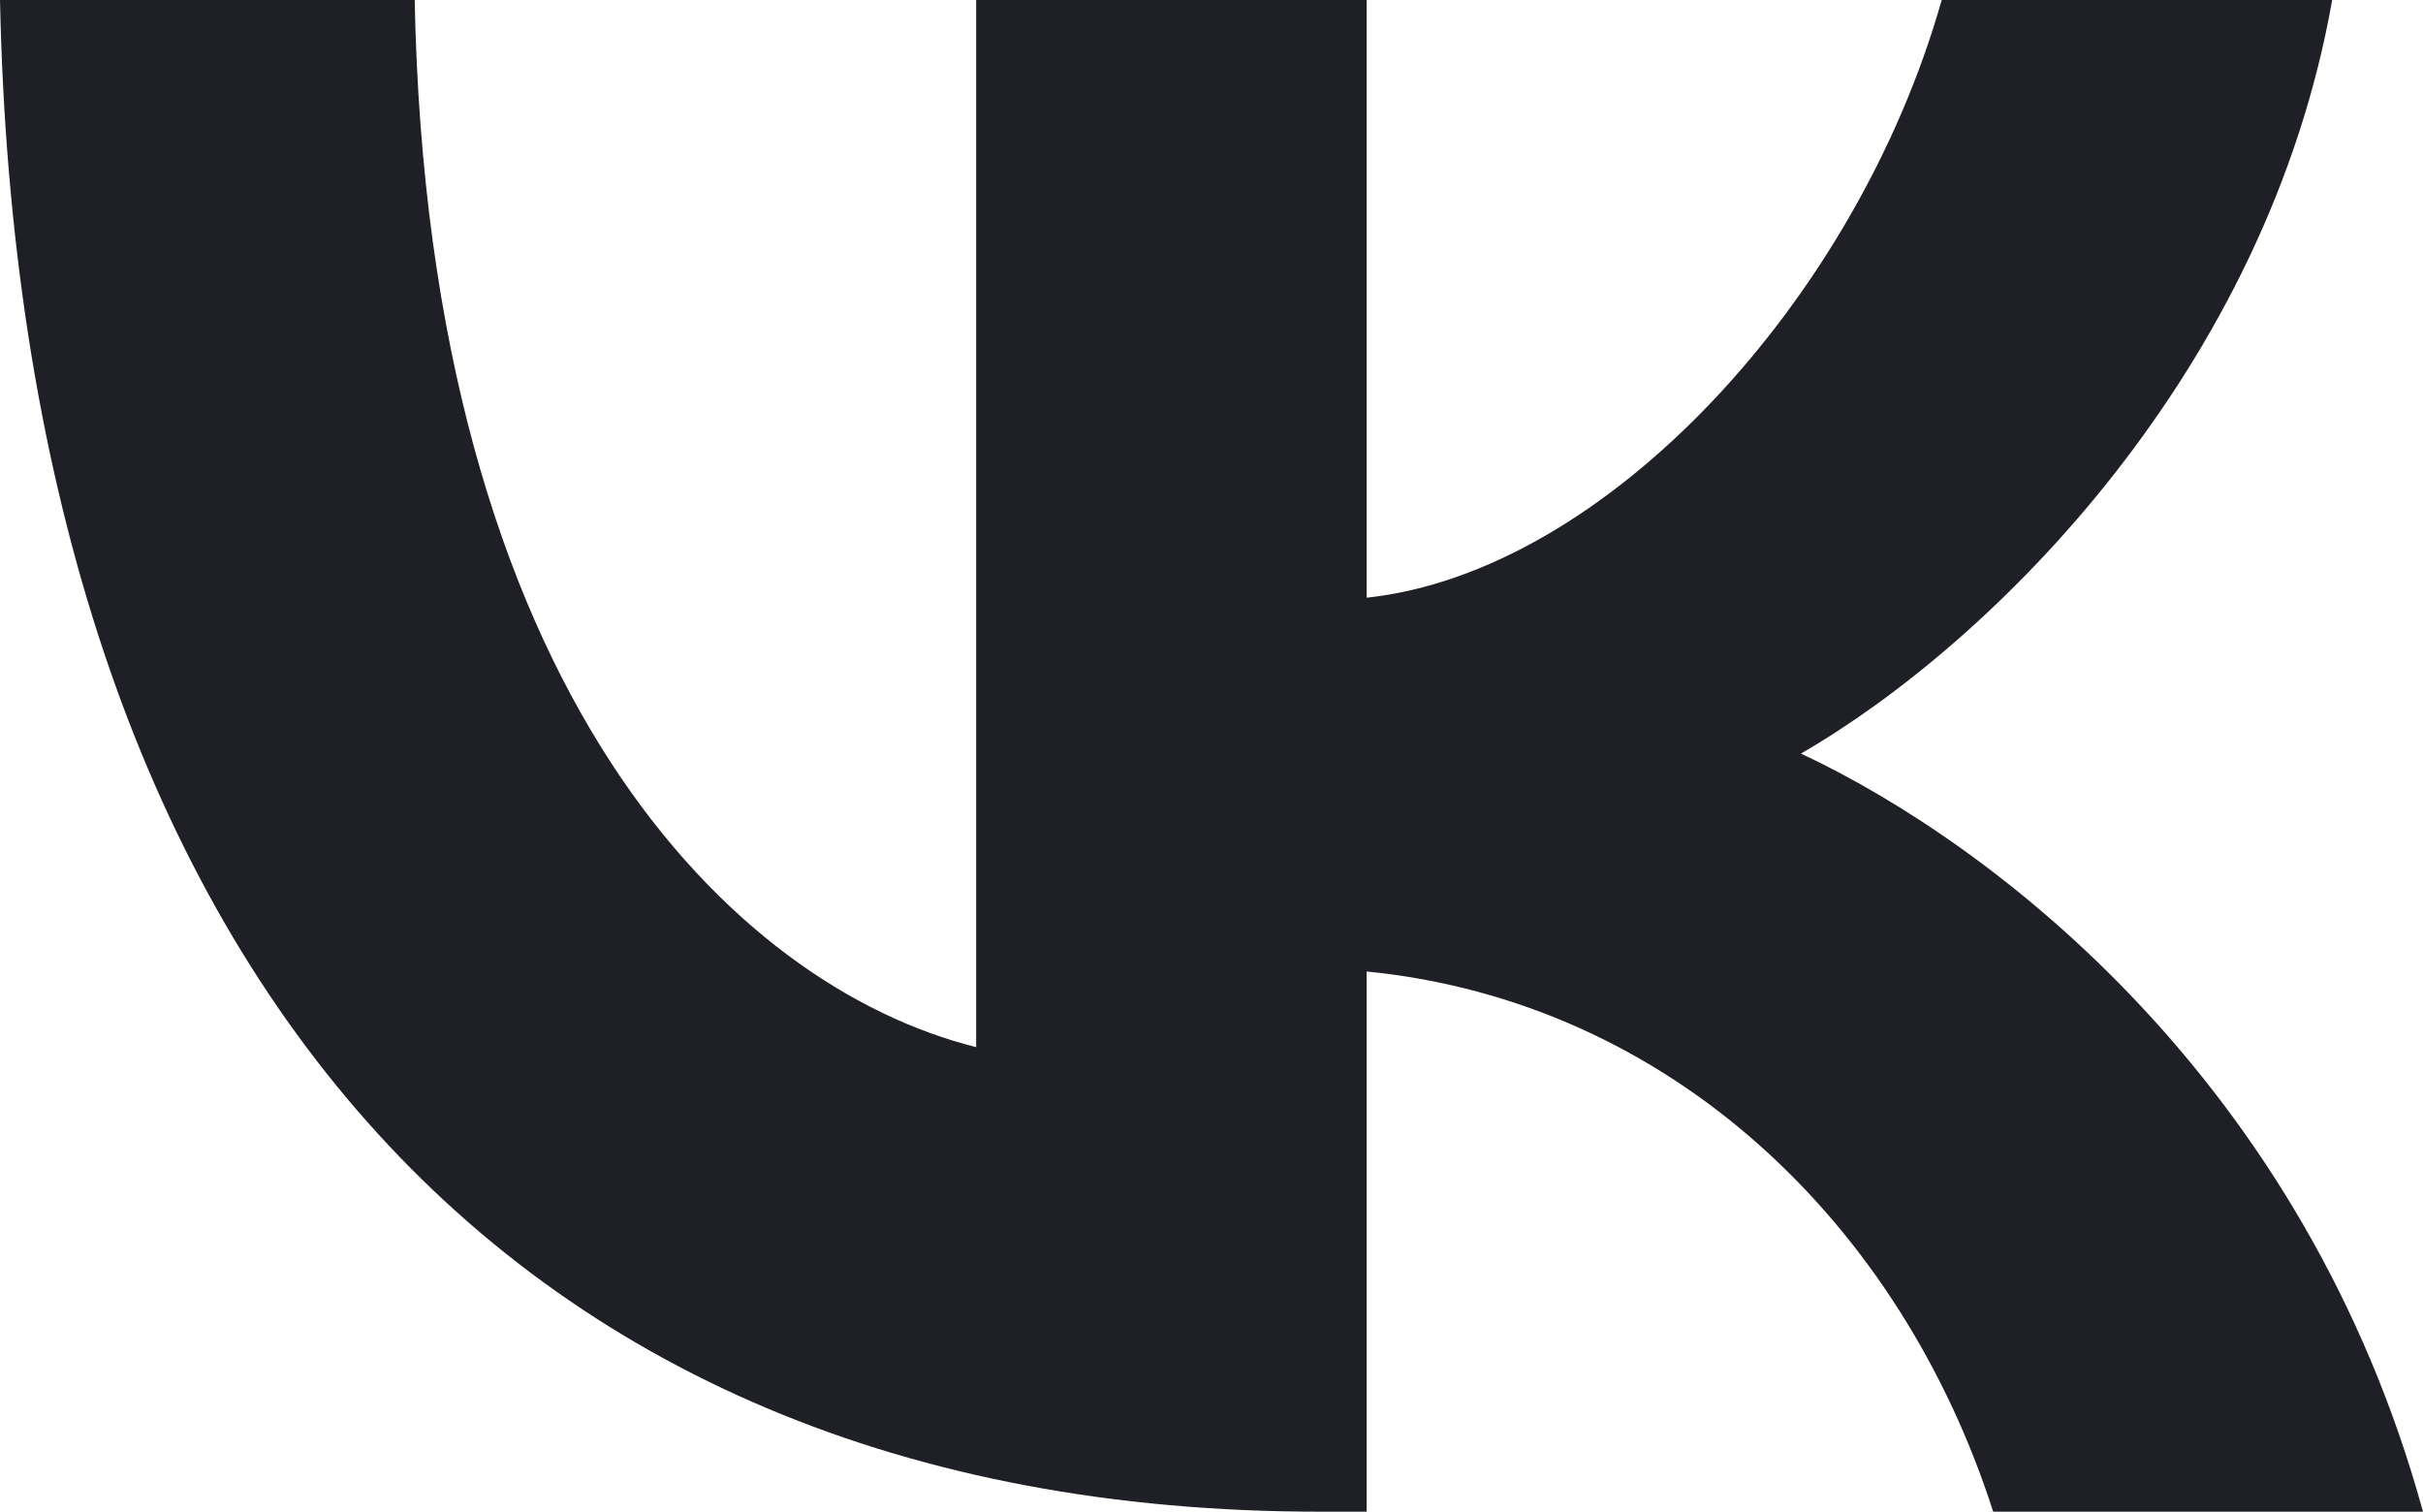 <?xml version="1.0" encoding="UTF-8"?> <svg xmlns="http://www.w3.org/2000/svg" width="1986" height="1239" viewBox="0 0 1986 1239" fill="none"> <path d="M1081.69 1239C403.15 1239 16.126 773.911 0 0L339.889 0C351.053 568.031 601.624 808.635 800.1 858.245L800.1 0L1120.15 0V489.893C1316.15 468.809 1522.04 245.568 1591.51 0L1911.56 0C1858.22 302.619 1634.93 525.86 1476.15 617.638C1634.93 692.052 1889.24 886.771 1986 1239H1633.69C1558.03 1003.35 1369.49 821.038 1120.15 796.233L1120.15 1239H1081.69Z" fill="#1E2026"></path> </svg> 